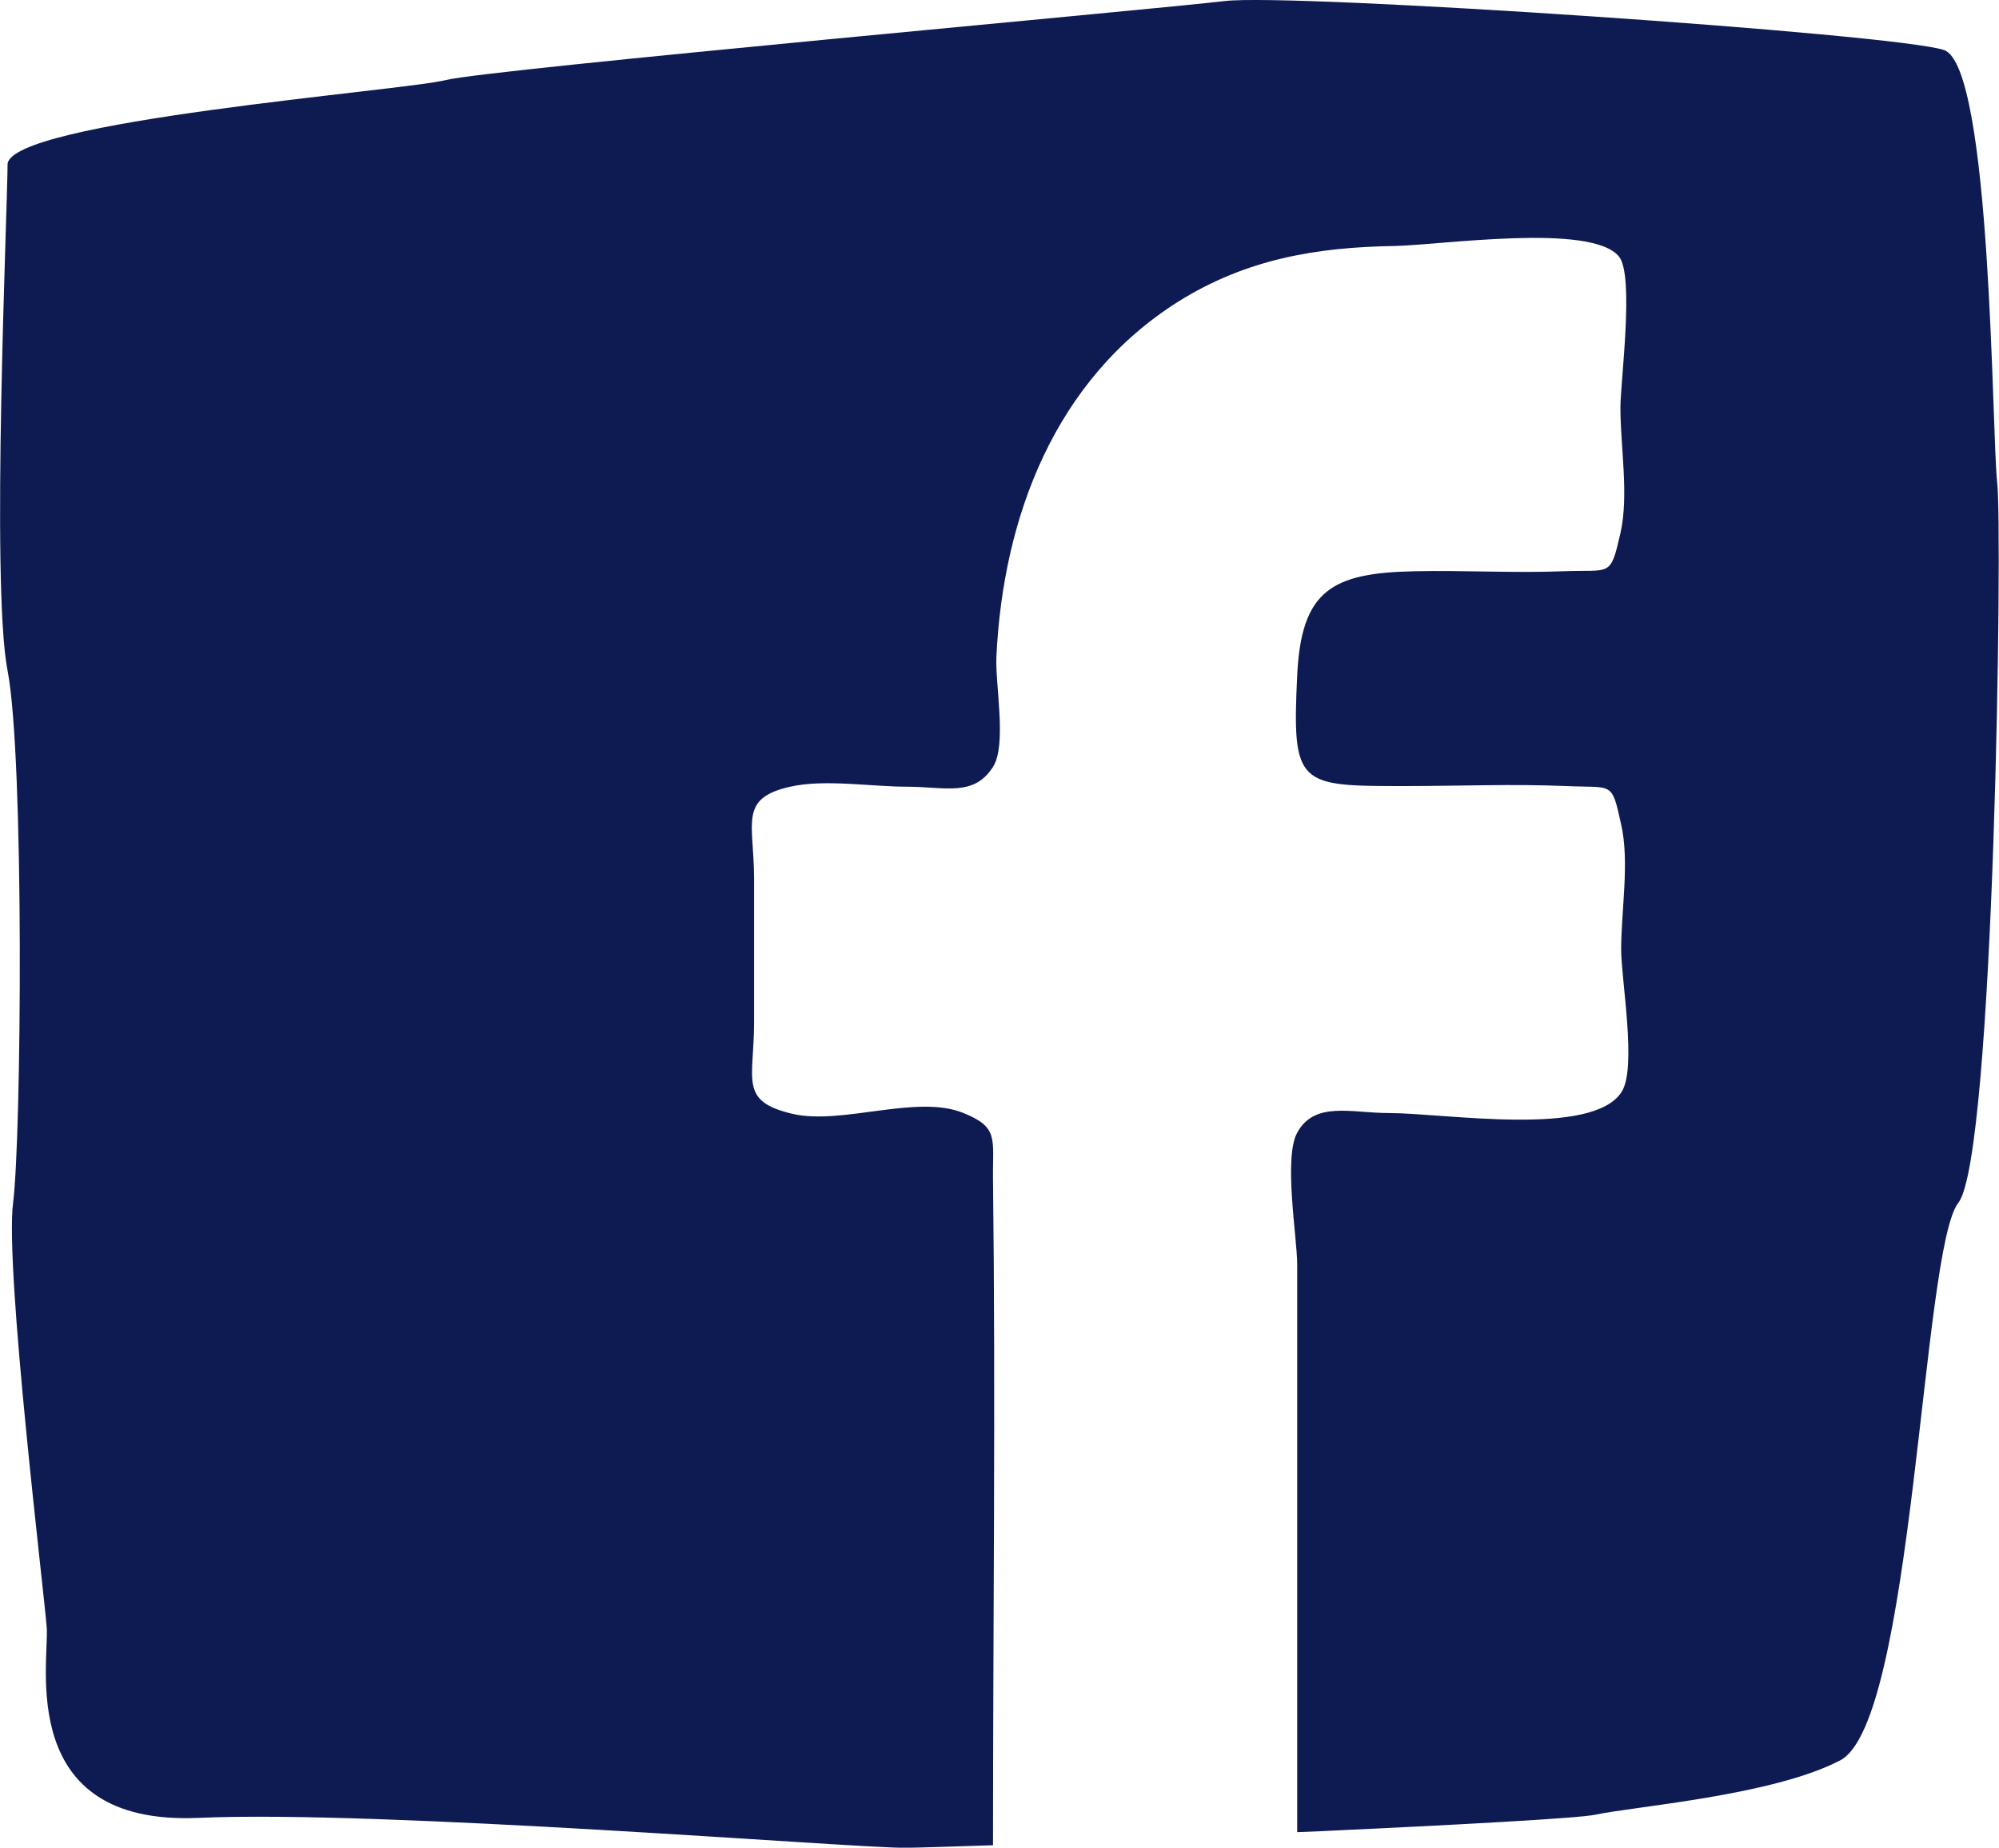 <?xml version="1.0" encoding="UTF-8"?> <svg xmlns="http://www.w3.org/2000/svg" viewBox="0 0 187.82 173.59"><defs><style>.cls-1{fill:#0d1b52;}</style></defs><title>facebook_blue_ico</title><g id="Layer_2" data-name="Layer 2"><g id="shapes"><path class="cls-1" d="M184,113c-3.43,4.35-4.2,48.78-11.09,52.38-6.34,3.33-19.54,4.35-23,5.11-1.49.33-12.88.95-25.76,1.55l-2.27.09q0-26.67,0-53.34c0-2.52-1.3-10,0-12.37,1.64-3,5.09-1.85,8.57-1.85,5.29,0,19.21,2.32,21.92-2,1.44-2.28-.05-10.5-.05-13.38,0-3.62.8-8.25,0-11.72-.91-4.13-.73-3.42-5.17-3.62-5-.21-10.14,0-15.16,0-10,0-10.61,0-10.11-10.39.38-8,3.25-9.63,11-9.79,4.68-.1,9.38.18,14,0,4.5-.17,4.41.61,5.37-3.57.81-3.56,0-8.14,0-11.8,0-2.44,1.32-12.38-.13-14.19-2.57-3.18-16.6-1.1-21.05-1-7.4.11-14,1.24-20.37,5.23C99.14,35.63,94.25,48.53,93.62,61.67c-.13,2.62,1,8.3-.32,10.38-1.81,2.83-4.43,1.87-8.11,1.86-3.36,0-7.72-.73-10.94,0-4.85,1.09-3.42,3.37-3.4,8.55q0,6.78,0,13.56c0,5.48-1.44,7.42,3.58,8.62,4.65,1.1,11.68-1.86,16.07-.08,3.38,1.36,2.75,2.4,2.8,6.29.25,20.83,0,41.67,0,62.51-4.24.14-7.29.24-8.33.24-5.27,0-49.16-3.57-66.33-2.81s-14-14.57-14.25-17.89S.44,119.17,1.23,113,2.29,71.13.71,63s0-43.44,0-47.53S37.94,8.53,41.9,7.52,108.71.87,115.05.1s63.11,3.07,67.6,4.6,4.49,36.29,5,40.63S187.4,108.69,184,113Z"></path></g></g></svg> 